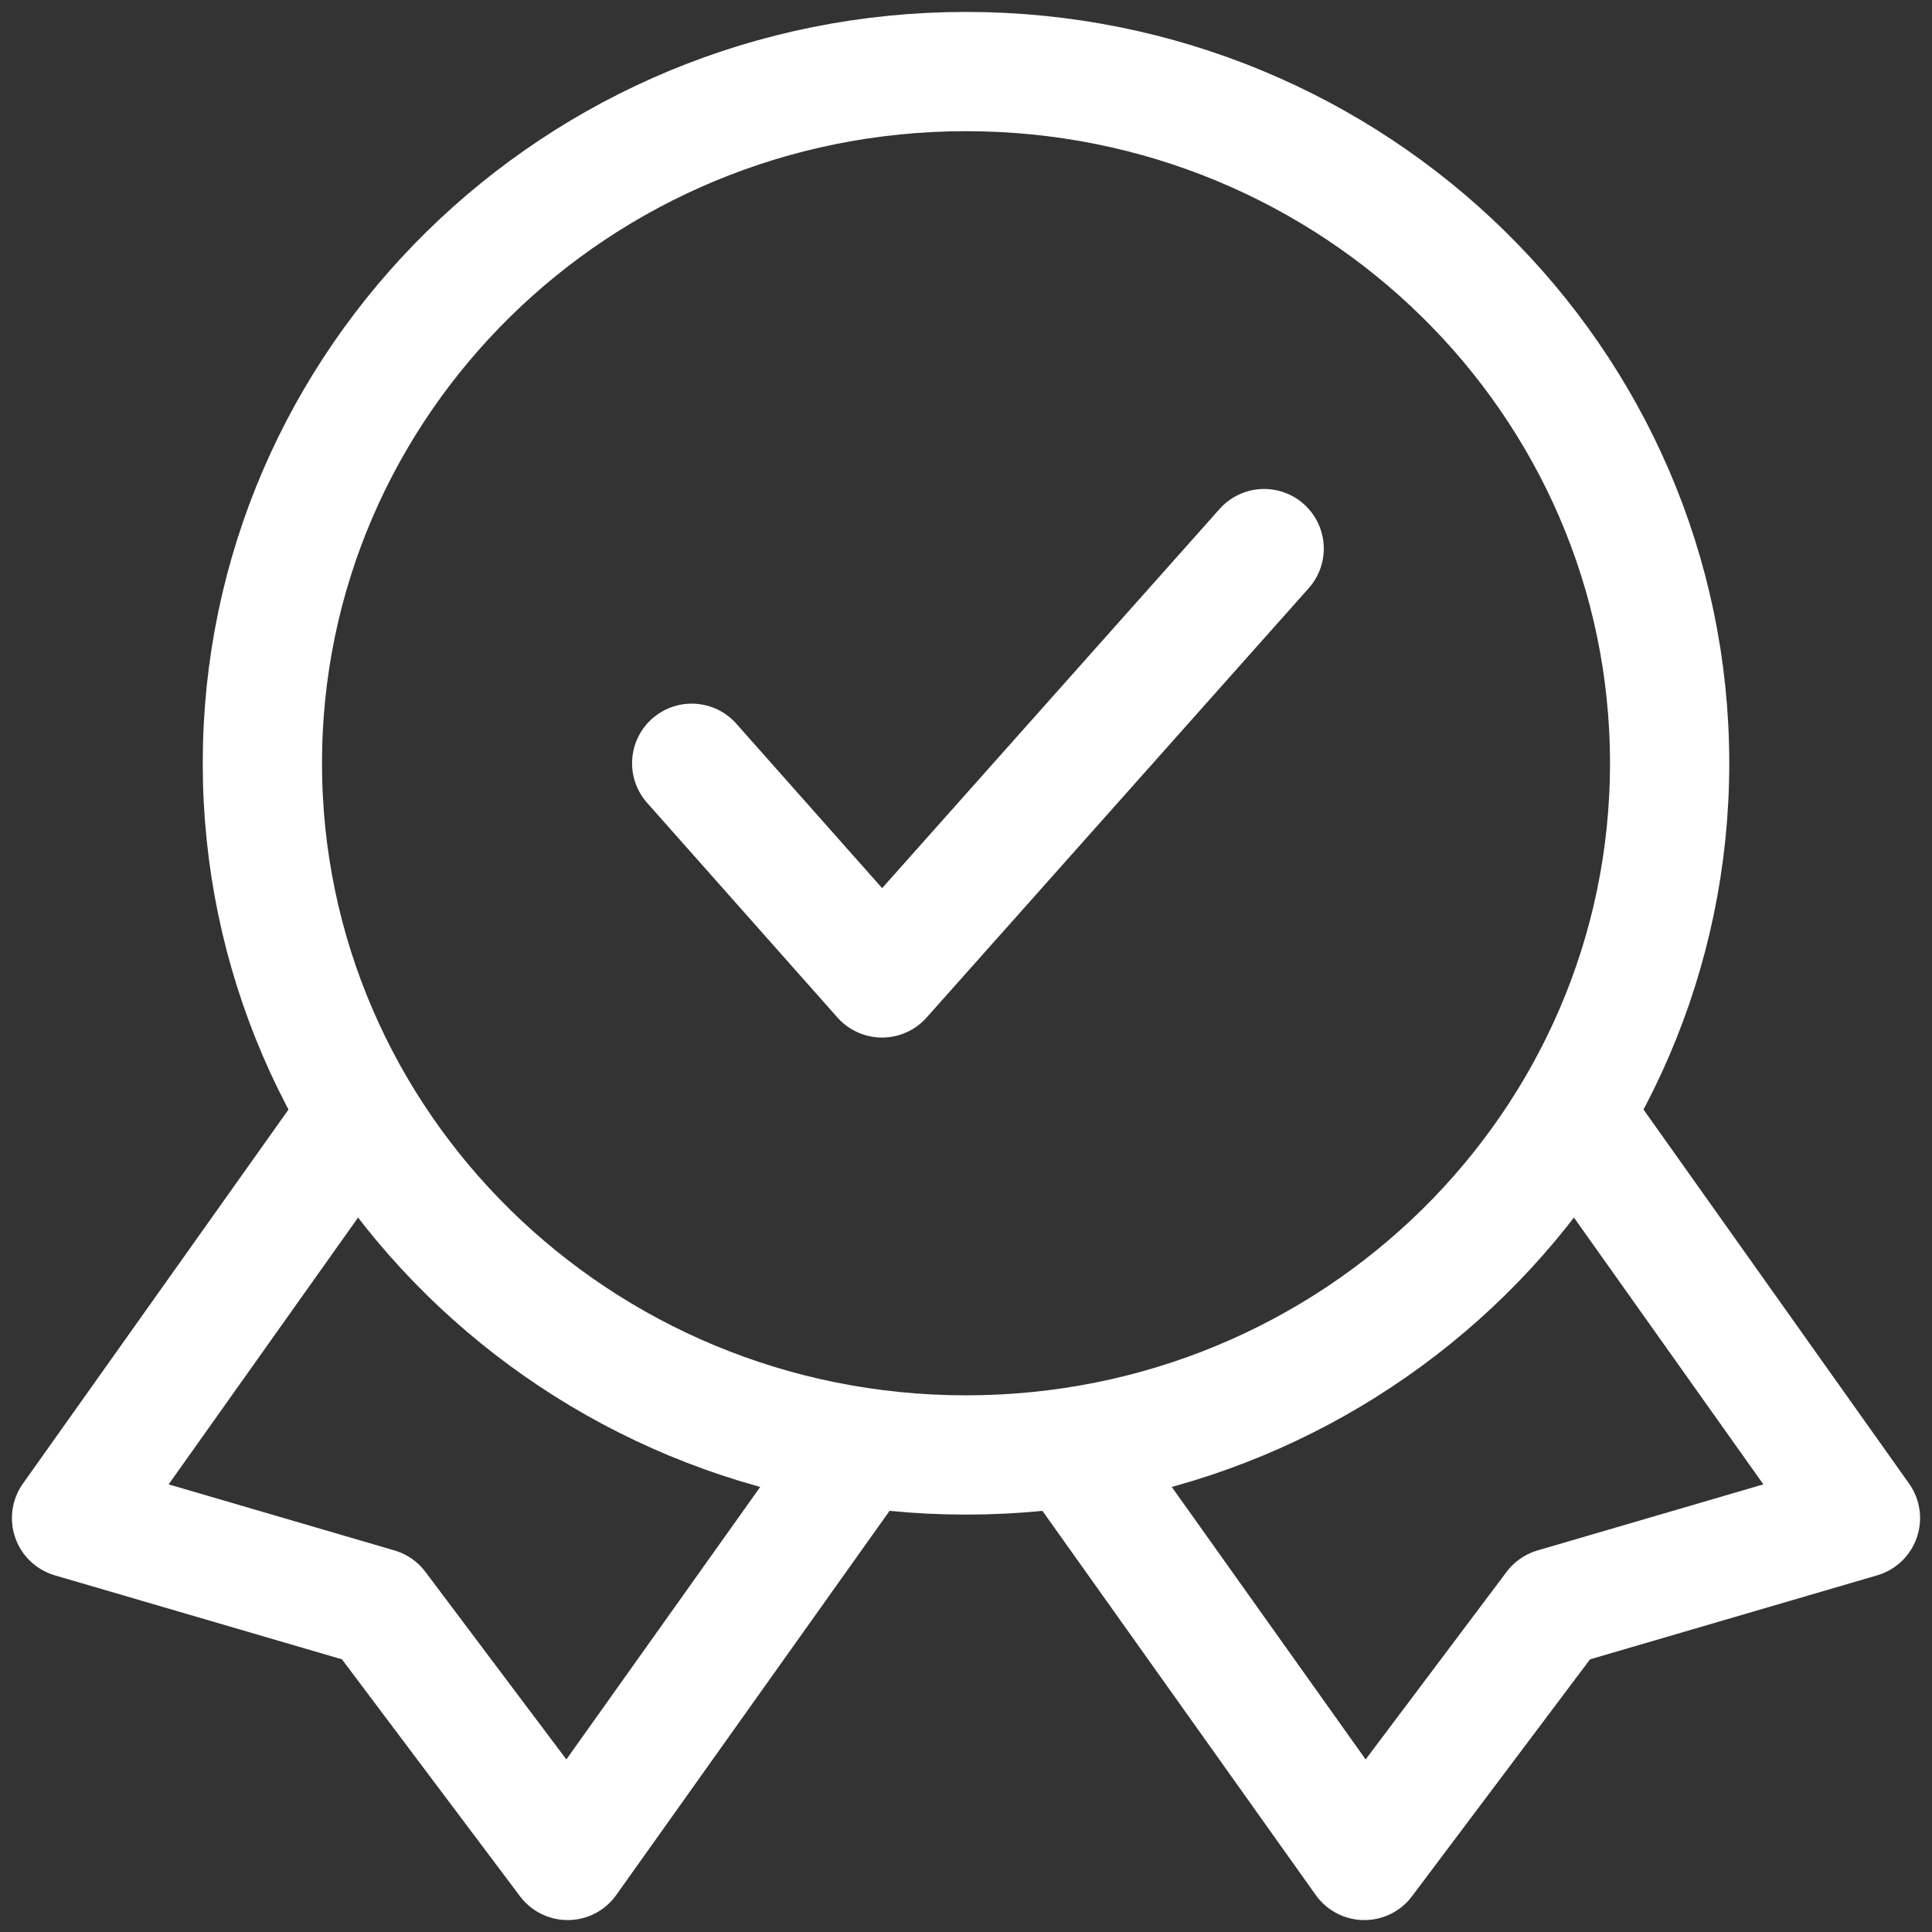 <svg width="81" height="81" viewBox="0 0 81 81" fill="none" xmlns="http://www.w3.org/2000/svg">
<rect x="0" y="0" width="81" height="81" fill="#333333" stroke="none"/>
<path d="M29 32L36.98 41L53 23" stroke="white" stroke-width="5" stroke-linecap="round" stroke-linejoin="round"/>
<path d="M14.819 47L3 63.647L15.836 67.402L23.8 78L36 60.852" stroke="white" stroke-width="5" stroke-linecap="round" stroke-linejoin="round"/>
<path d="M66.181 47L78 63.647L65.164 67.402L57.2 78L45 60.852" stroke="white" stroke-width="5" stroke-linecap="round" stroke-linejoin="round"/>
<path d="M40.5 61C56.792 61 70 48.016 70 32C70 15.984 56.792 3 40.5 3C24.208 3 11 15.984 11 32C11 48.016 24.208 61 40.5 61Z" stroke="white" stroke-width="5" stroke-linecap="round" stroke-linejoin="round"/>
</svg>

